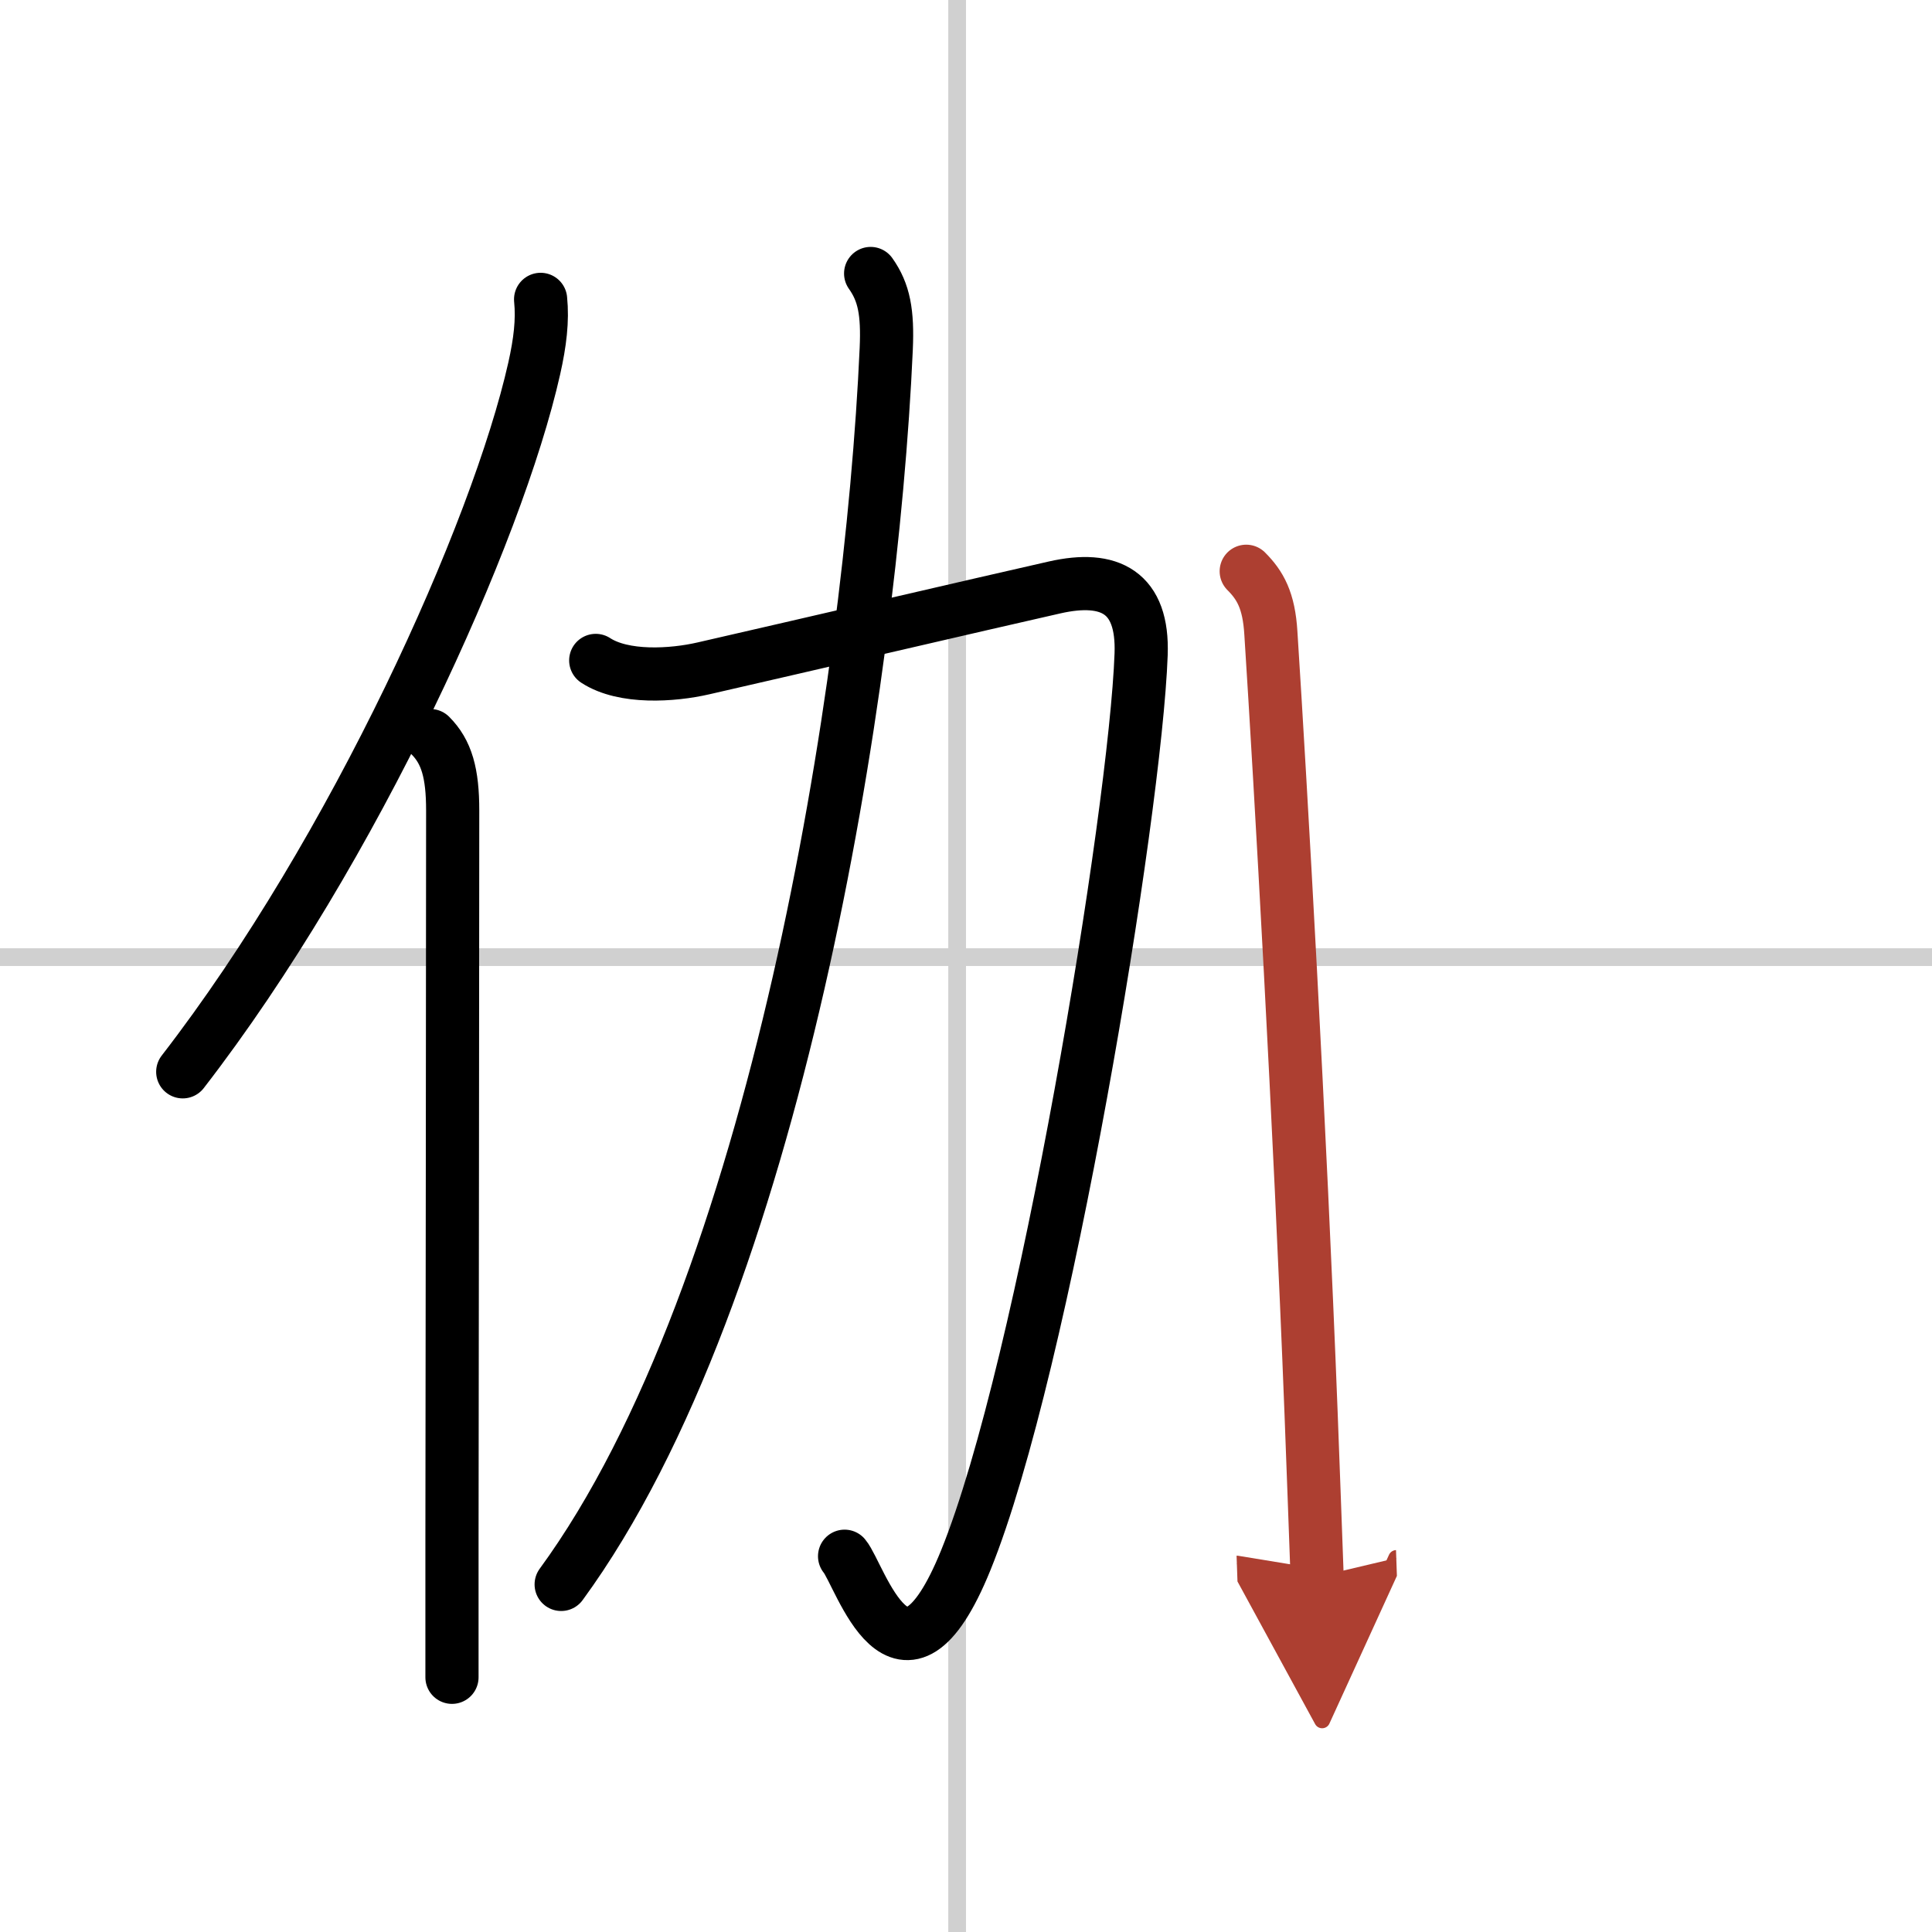<svg width="400" height="400" viewBox="0 0 109 109" xmlns="http://www.w3.org/2000/svg"><defs><marker id="a" markerWidth="4" orient="auto" refX="1" refY="5" viewBox="0 0 10 10"><polyline points="0 0 10 5 0 10 1 5" fill="#ad3f31" stroke="#ad3f31"/></marker></defs><g fill="none" stroke="#000" stroke-linecap="round" stroke-linejoin="round" stroke-width="3"><rect width="100%" height="100%" fill="#fff" stroke="#fff"/><line x1="54" x2="54" y2="109" stroke="#d0d0d0" stroke-width="1"/><line x2="109" y1="54" y2="54" stroke="#d0d0d0" stroke-width="1"/><path d="m30.5 16.89c0.12 1.19-0.03 2.43-0.36 3.9-2.08 9.25-10.13 27.14-19.83 39.68"/><path d="m24.28 41.5c0.92 0.92 1.26 2.12 1.26 4.23 0 10.37-0.03 28.83-0.04 41.02v7.88"/><path d="m33.61 37.26c1.58 1.03 4.33 0.85 6.07 0.45 5.86-1.34 15.67-3.63 19.83-4.57 3.1-0.7 5 0.26 4.87 3.78-0.32 8.91-5.47 40.22-9.89 51.1-3.62 8.91-5.96 0.83-6.84-0.22"/><path d="m49.12 15.43c0.76 1.07 0.97 2.2 0.88 4.25-0.85 19.03-6.23 53.15-18.34 69.71"/><path d="m70.31 32.23c0.79 0.79 1.28 1.65 1.39 3.48 0.55 8.54 1.64 27.73 2.27 44.04 0.12 3.24 0.24 6.35 0.34 9.21" marker-end="url(#a)" stroke="#ad3f31"/></g></svg>
